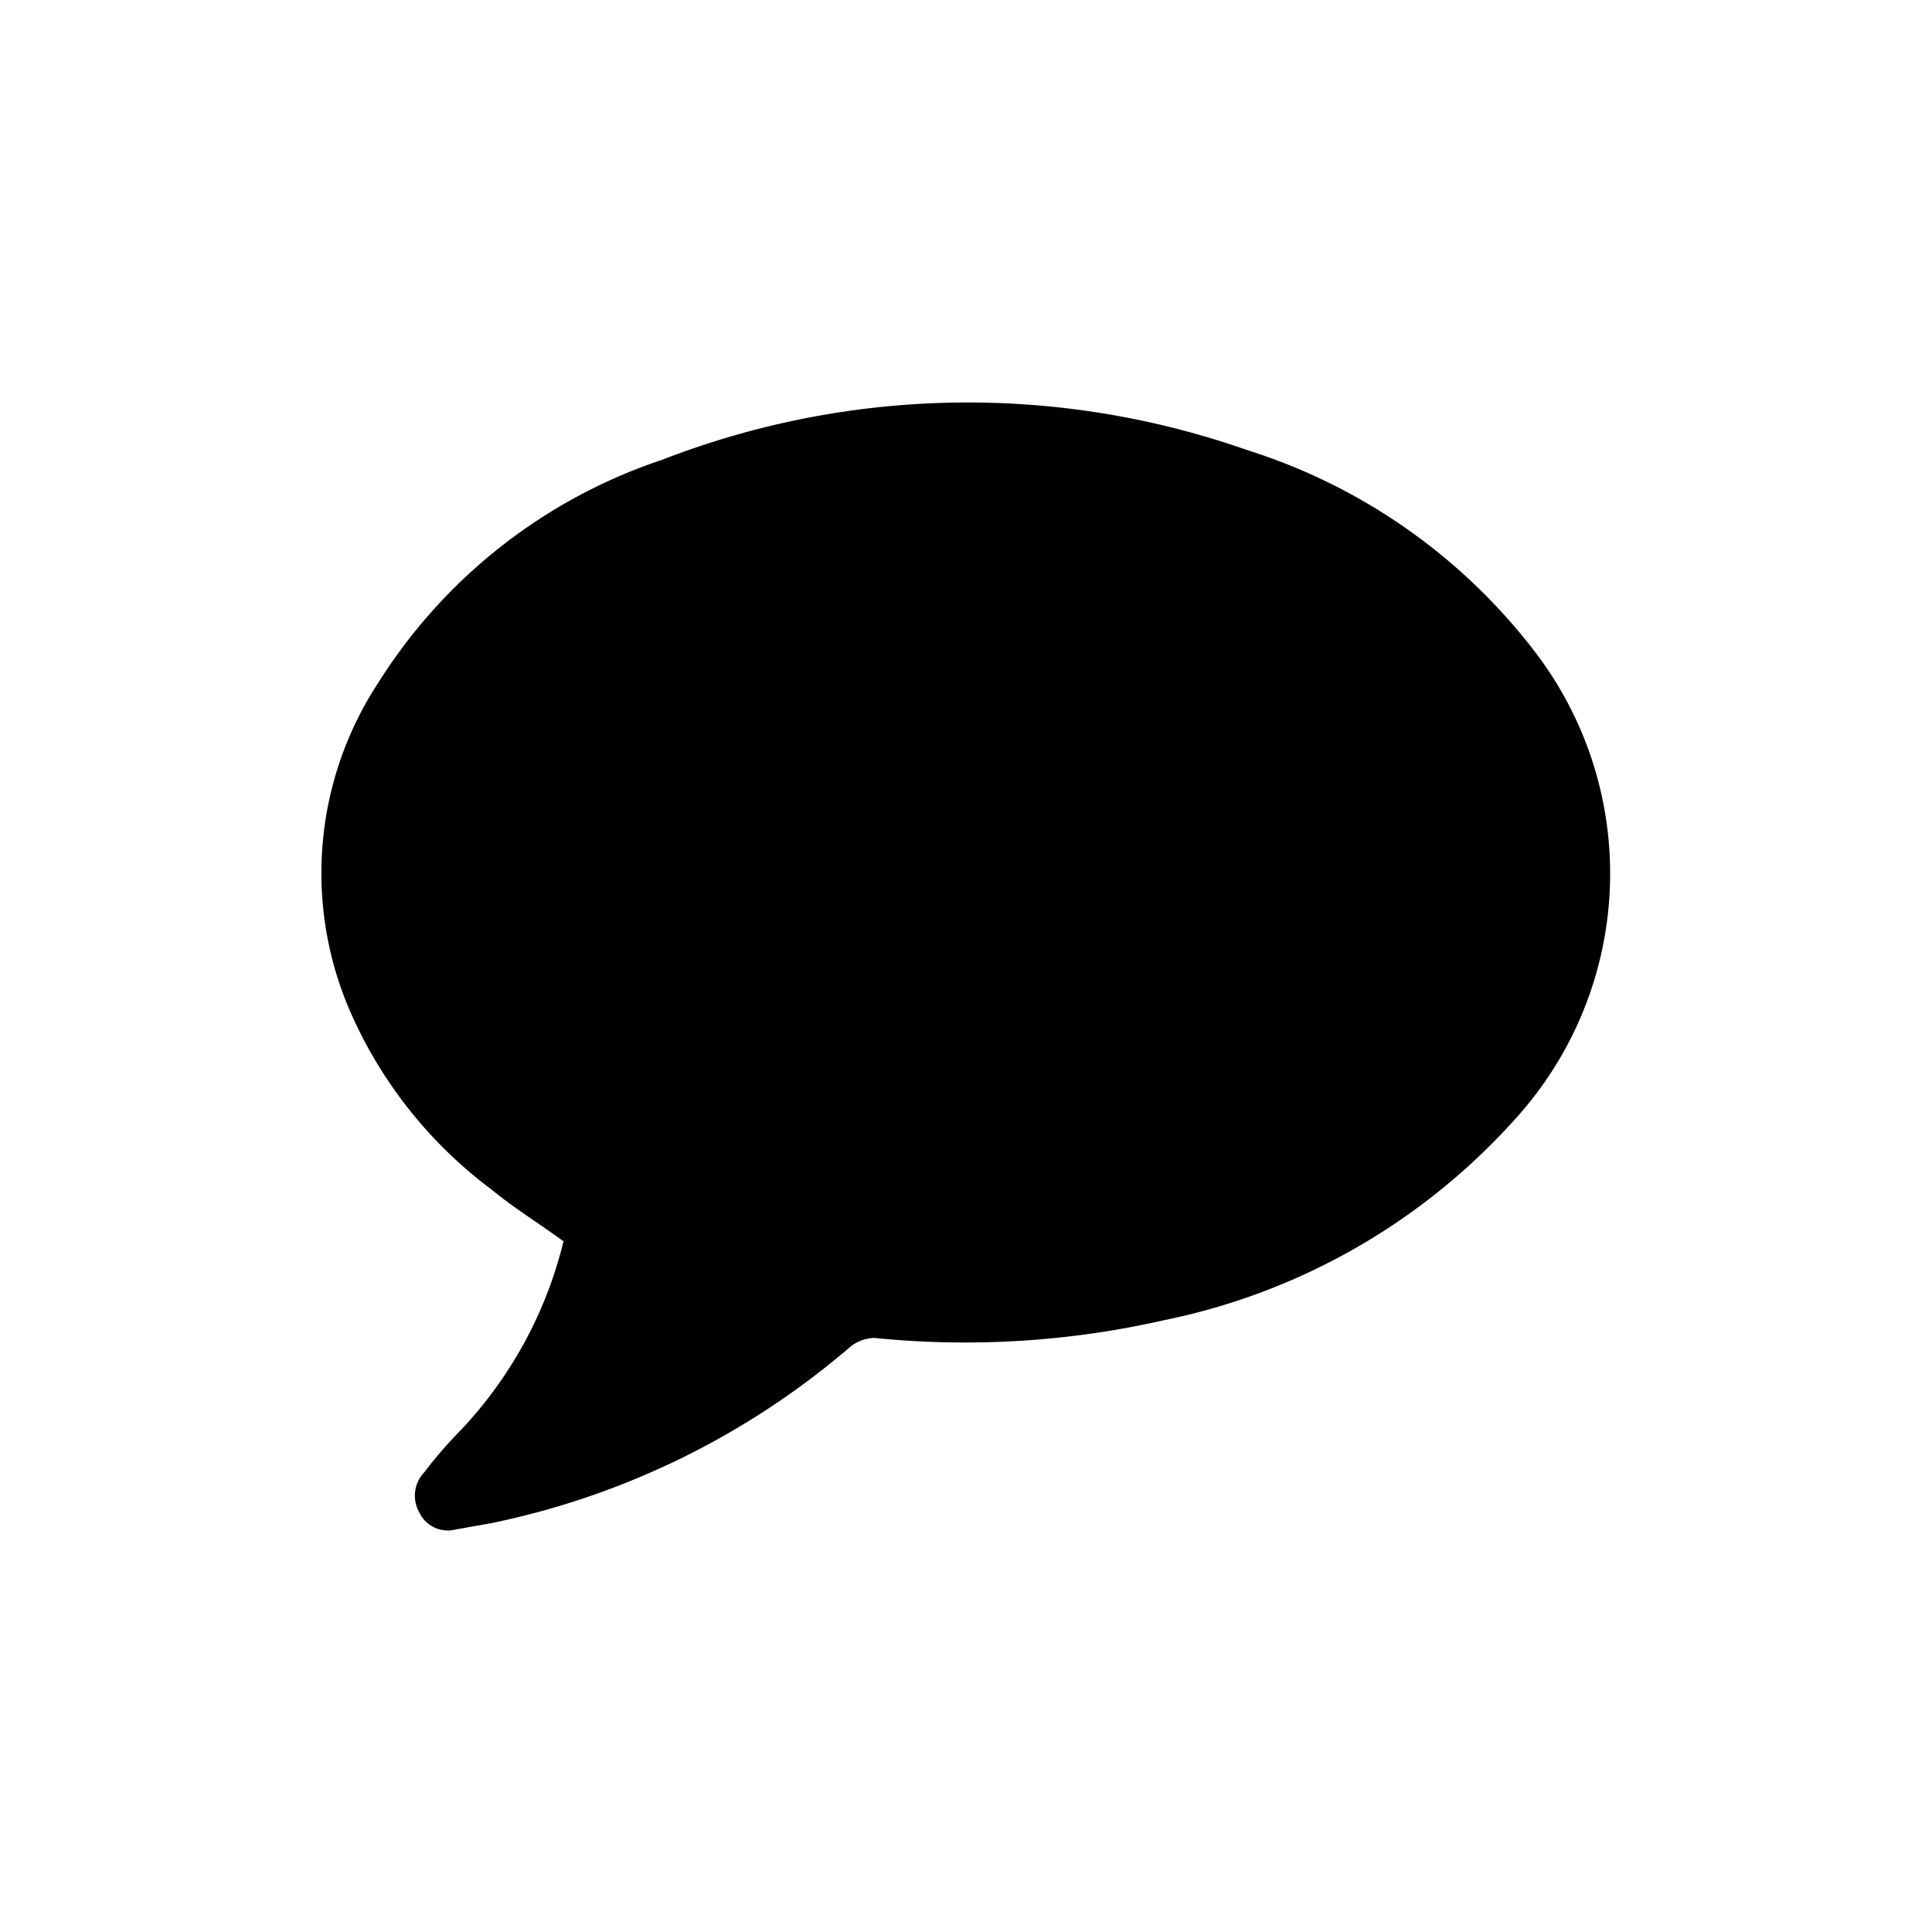 <svg id="Layer_1" data-name="Layer 1" xmlns="http://www.w3.org/2000/svg" viewBox="0 0 24 24"><title>comment</title><path d="M7,15.42c-.3-.22-.61-.41-.89-.64a5.52,5.52,0,0,1-1.74-2.17,4.31,4.31,0,0,1,.33-4.13A6.65,6.65,0,0,1,8.23,5.71a10.48,10.48,0,0,1,7.26-.12A7.24,7.24,0,0,1,19.07,8.1a4.53,4.53,0,0,1-.22,5.77,8,8,0,0,1-4.39,2.53,11.16,11.16,0,0,1-3.6.22.5.5,0,0,0-.32.13,9.91,9.91,0,0,1-4.43,2.17L5.66,19a.39.39,0,0,1-.45-.21.42.42,0,0,1,.06-.5,5.37,5.37,0,0,1,.44-.51A5.2,5.2,0,0,0,7,15.42Z"/></svg>